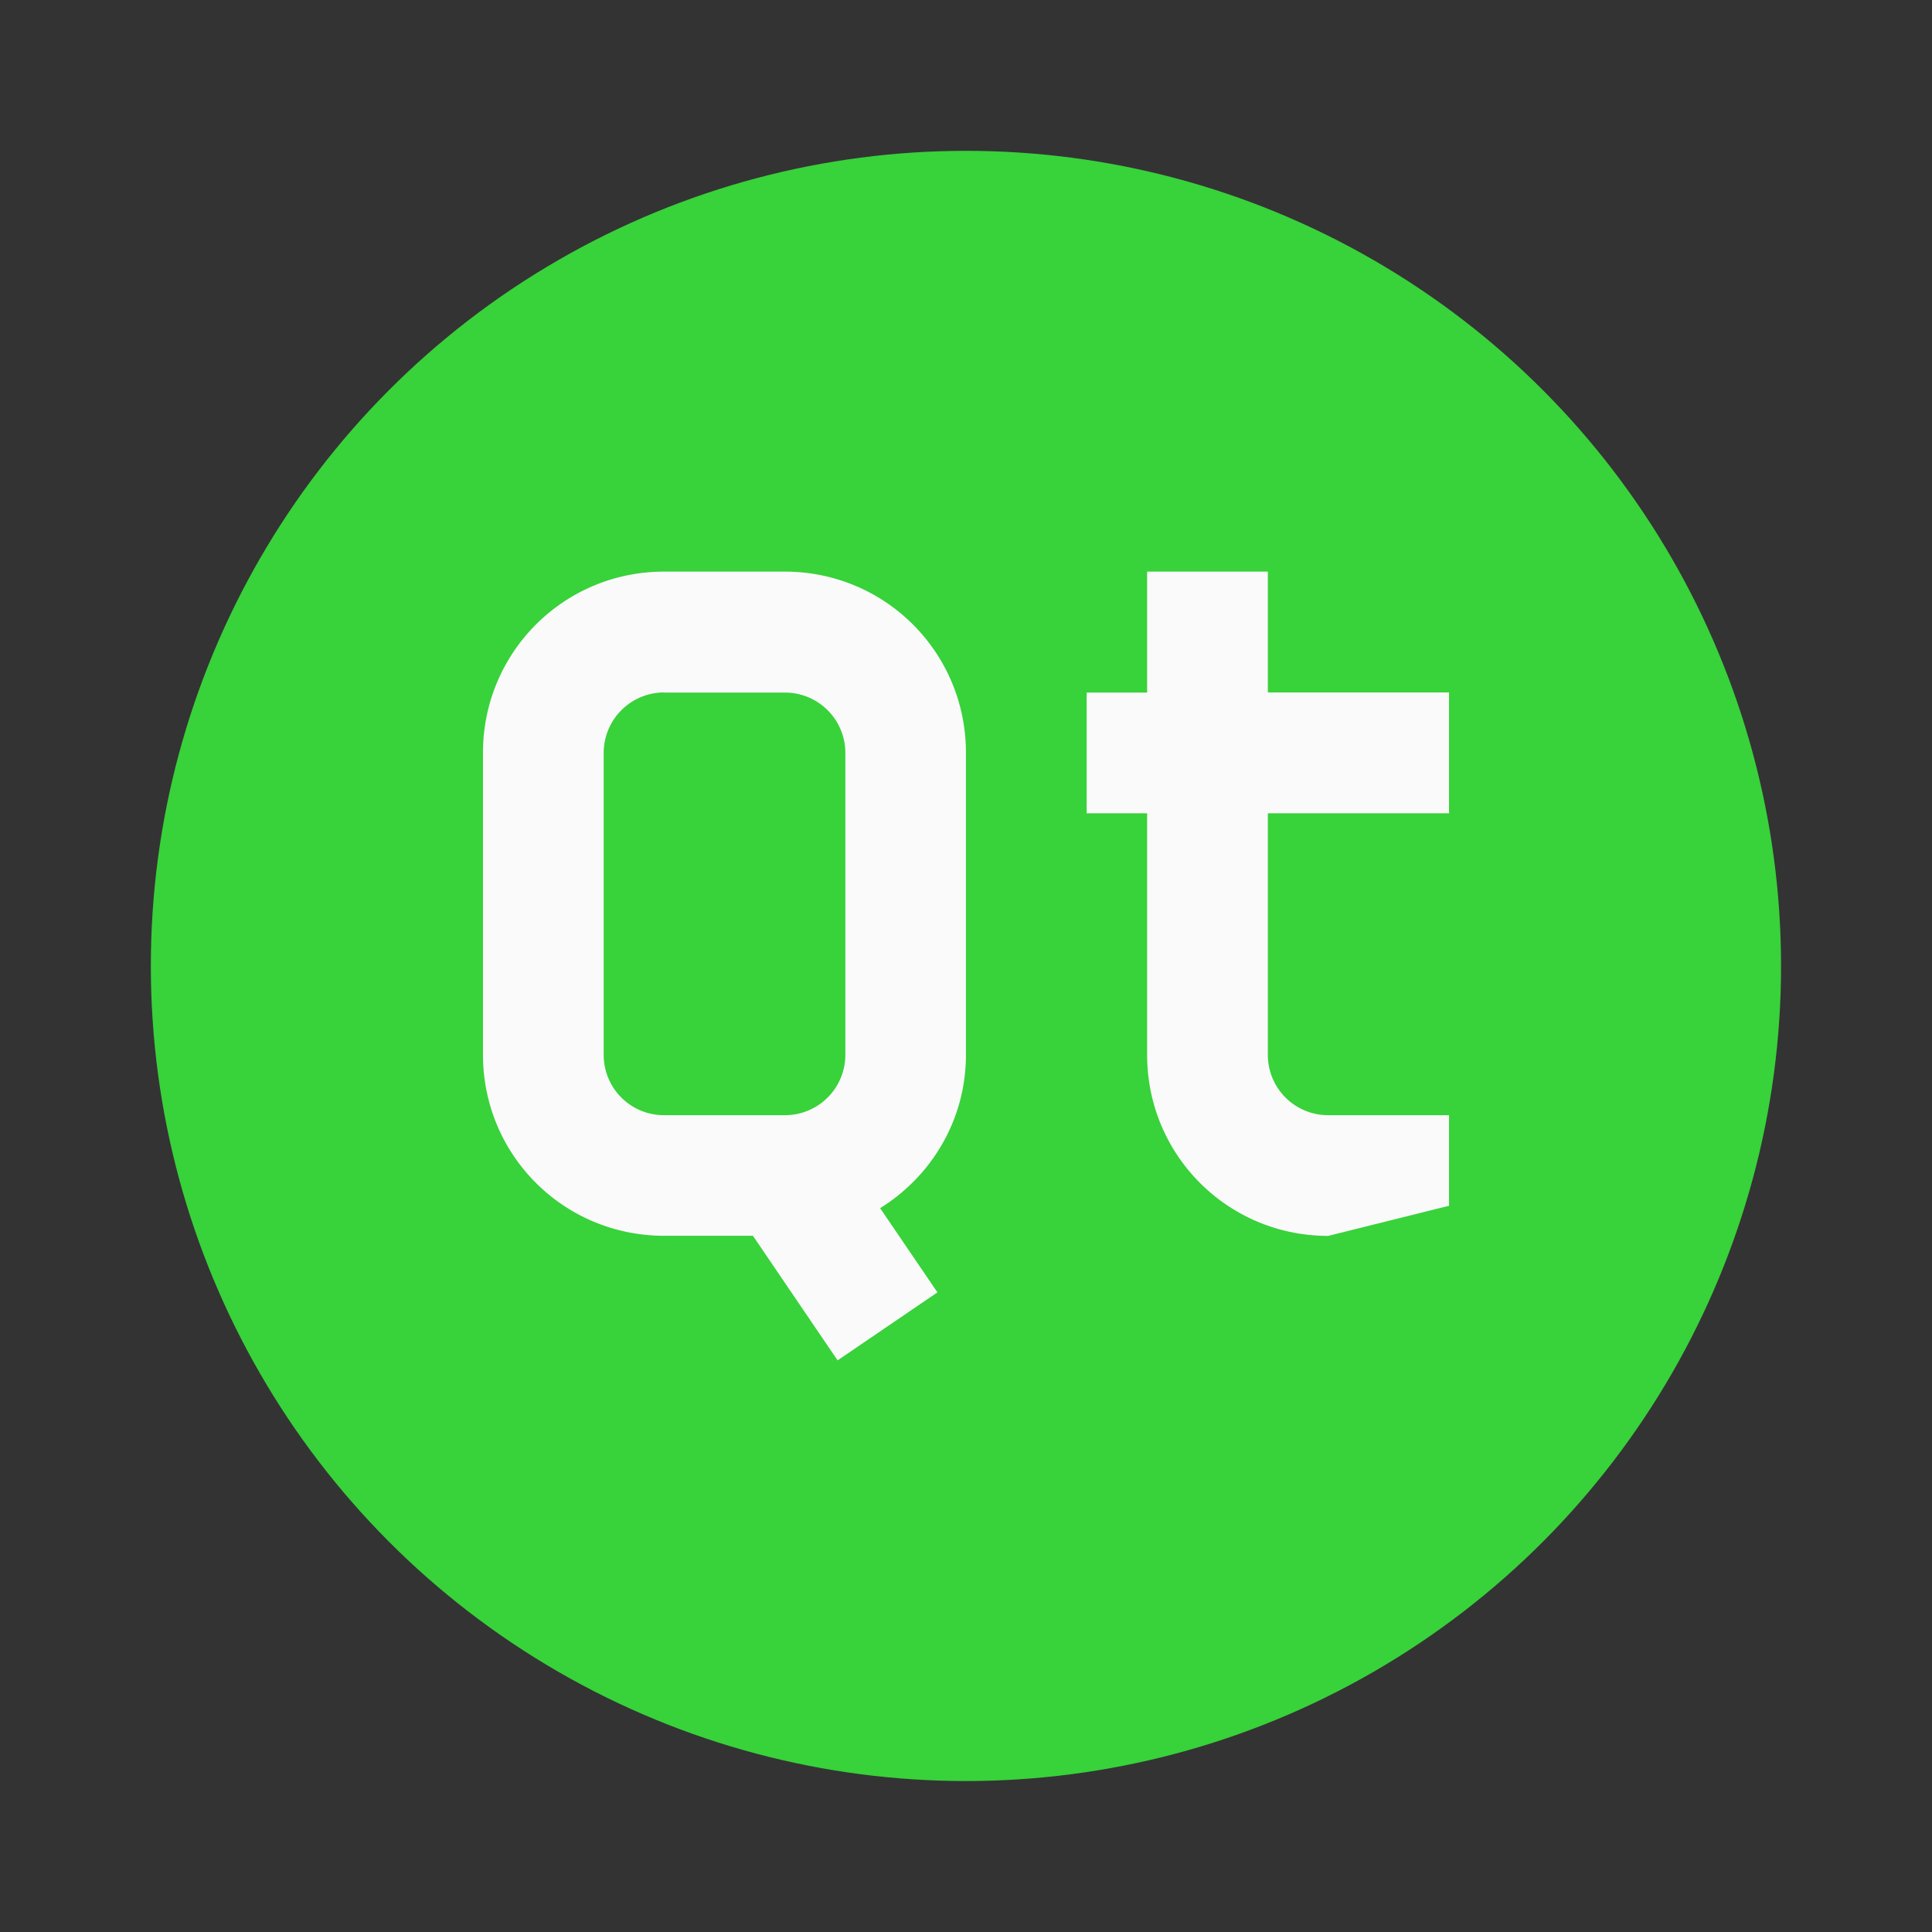 <svg width="64" height="64" viewBox="0 0 16.933 16.933" xmlns="http://www.w3.org/2000/svg"><rect x="0" y="0" width="16.933" height="16.933" fill="#333333" stroke="none"/><circle cx="8.466" cy="8.466" r="7.144" fill="#38d23a" style="paint-order:stroke fill markers"/><path d="M5.82 5.01c-.879 0-1.587.708-1.587 1.588v2.646c0 .88.708 1.587 1.588 1.587h.778l.742 1.092.875-.596-.502-.738c.45-.28.752-.774.752-1.345V6.598c0-.88-.708-1.588-1.587-1.588zm4.234 0v1.06h-.53v1.058h.53v2.117c0 .88.708 1.587 1.587 1.587l1.059-.264v-.794h-1.058a.528.528 0 0 1-.53-.53V7.128H12.7V6.069h-1.588V5.01zM5.821 6.07h1.058c.293 0 .53.236.53.529v2.646a.529.529 0 0 1-.53.529H5.821a.528.528 0 0 1-.53-.53V6.599a.53.53 0 0 1 .53-.53z" fill="#fafafa"/></svg>
